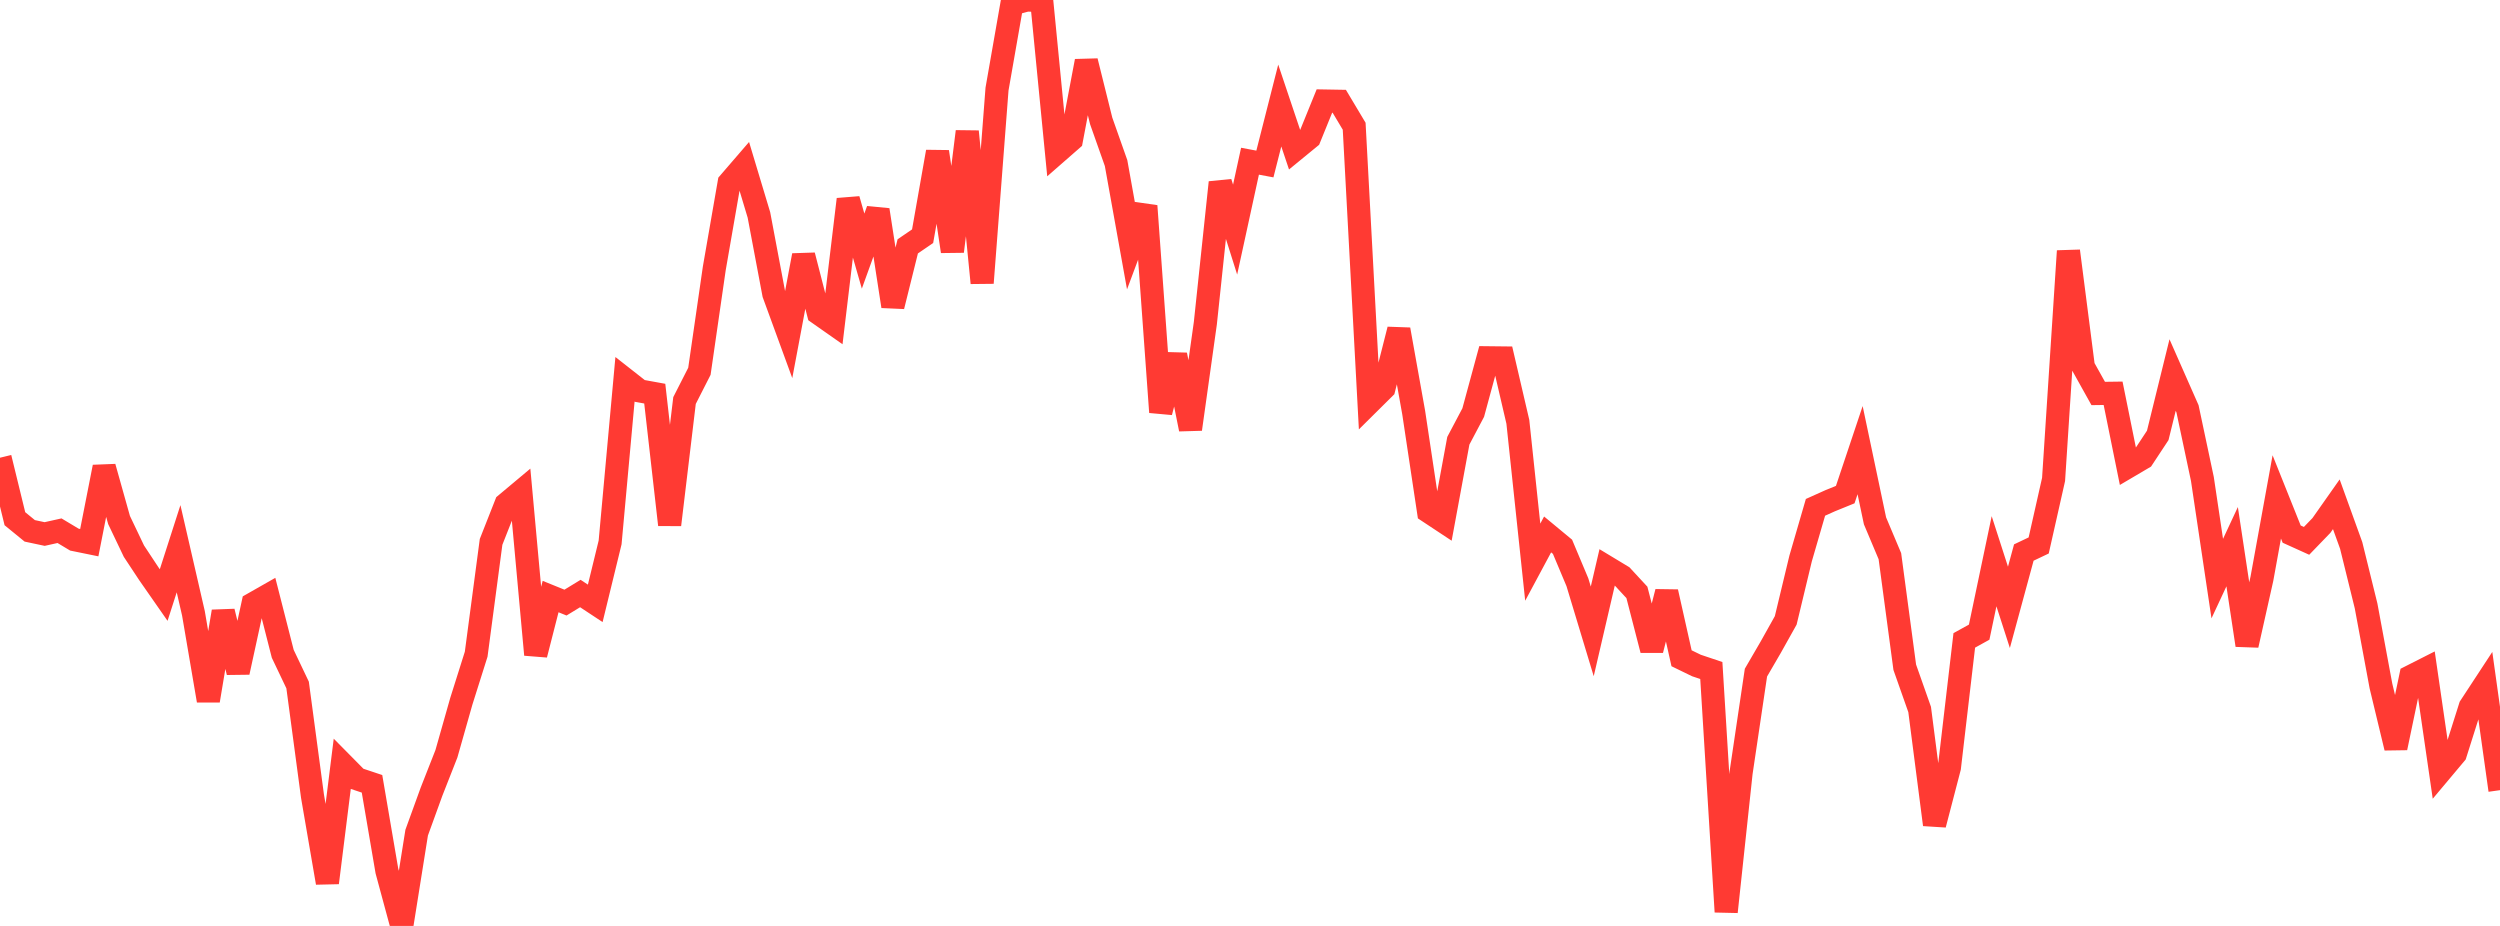 <?xml version="1.0" standalone="no"?>
<!DOCTYPE svg PUBLIC "-//W3C//DTD SVG 1.1//EN" "http://www.w3.org/Graphics/SVG/1.1/DTD/svg11.dtd">

<svg width="135" height="50" viewBox="0 0 135 50" preserveAspectRatio="none" 
  xmlns="http://www.w3.org/2000/svg"
  xmlns:xlink="http://www.w3.org/1999/xlink">


<polyline points="0.0, 24.717 0.804, 28.01 1.607, 28.666 2.411, 28.837 3.214, 28.658 4.018, 29.14 4.821, 29.304 5.625, 25.218 6.429, 28.081 7.232, 29.763 8.036, 30.981 8.839, 32.133 9.643, 29.631 10.446, 33.122 11.25, 37.832 12.054, 33.021 12.857, 36.302 13.661, 32.609 14.464, 32.152 15.268, 35.305 16.071, 36.99 16.875, 42.997 17.679, 47.669 18.482, 41.244 19.286, 42.058 20.089, 42.326 20.893, 47.032 21.696, 50.0 22.5, 44.962 23.304, 42.746 24.107, 40.702 24.911, 37.869 25.714, 35.325 26.518, 29.262 27.321, 27.224 28.125, 26.551 28.929, 35.353 29.732, 32.214 30.536, 32.54 31.339, 32.05 32.143, 32.581 32.946, 29.291 33.75, 20.48 34.554, 21.111 35.357, 21.257 36.161, 28.337 36.964, 21.629 37.768, 20.05 38.571, 14.495 39.375, 9.87 40.179, 8.938 40.982, 11.607 41.786, 15.871 42.589, 18.067 43.393, 13.791 44.196, 16.914 45.0, 17.478 45.804, 10.765 46.607, 13.56 47.411, 11.336 48.214, 16.539 49.018, 13.304 49.821, 12.755 50.625, 8.196 51.429, 13.574 52.232, 7.103 53.036, 15.278 53.839, 4.81 54.643, 0.218 55.446, 0.0 56.25, 0.026 57.054, 8.25 57.857, 7.548 58.661, 3.301 59.464, 6.529 60.268, 8.806 61.071, 13.273 61.875, 11.122 62.679, 22.257 63.482, 19.163 64.286, 23.175 65.089, 17.451 65.893, 9.853 66.696, 12.398 67.5, 8.705 68.304, 8.856 69.107, 5.699 69.911, 8.094 70.714, 7.436 71.518, 5.456 72.321, 5.47 73.125, 6.816 73.929, 21.762 74.732, 20.966 75.536, 17.794 76.339, 22.277 77.143, 27.625 77.946, 28.156 78.75, 23.801 79.554, 22.279 80.357, 19.321 81.161, 19.33 81.964, 22.778 82.768, 30.357 83.571, 28.86 84.375, 29.526 85.179, 31.44 85.982, 34.095 86.786, 30.636 87.589, 31.121 88.393, 31.99 89.196, 35.102 90.0, 31.963 90.804, 35.546 91.607, 35.937 92.411, 36.207 93.214, 49.238 94.018, 41.731 94.821, 36.322 95.625, 34.939 96.429, 33.501 97.232, 30.162 98.036, 27.396 98.839, 27.035 99.643, 26.708 100.446, 24.308 101.25, 28.126 102.054, 30.034 102.857, 36.032 103.661, 38.312 104.464, 44.53 105.268, 41.446 106.071, 34.581 106.875, 34.136 107.679, 30.306 108.482, 32.797 109.286, 29.837 110.089, 29.455 110.893, 25.889 111.696, 13.555 112.5, 19.806 113.304, 21.248 114.107, 21.237 114.911, 25.204 115.714, 24.731 116.518, 23.511 117.321, 20.251 118.125, 22.074 118.929, 25.865 119.732, 31.245 120.536, 29.521 121.339, 34.839 122.143, 31.251 122.946, 26.833 123.75, 28.842 124.554, 29.206 125.357, 28.374 126.161, 27.231 126.964, 29.454 127.768, 32.717 128.571, 37.042 129.375, 40.383 130.179, 36.535 130.982, 36.128 131.786, 41.662 132.589, 40.705 133.393, 38.162 134.196, 36.937 135.0, 42.669" fill="none" stroke="#ff3a33" stroke-width="1.25"/>

</svg>